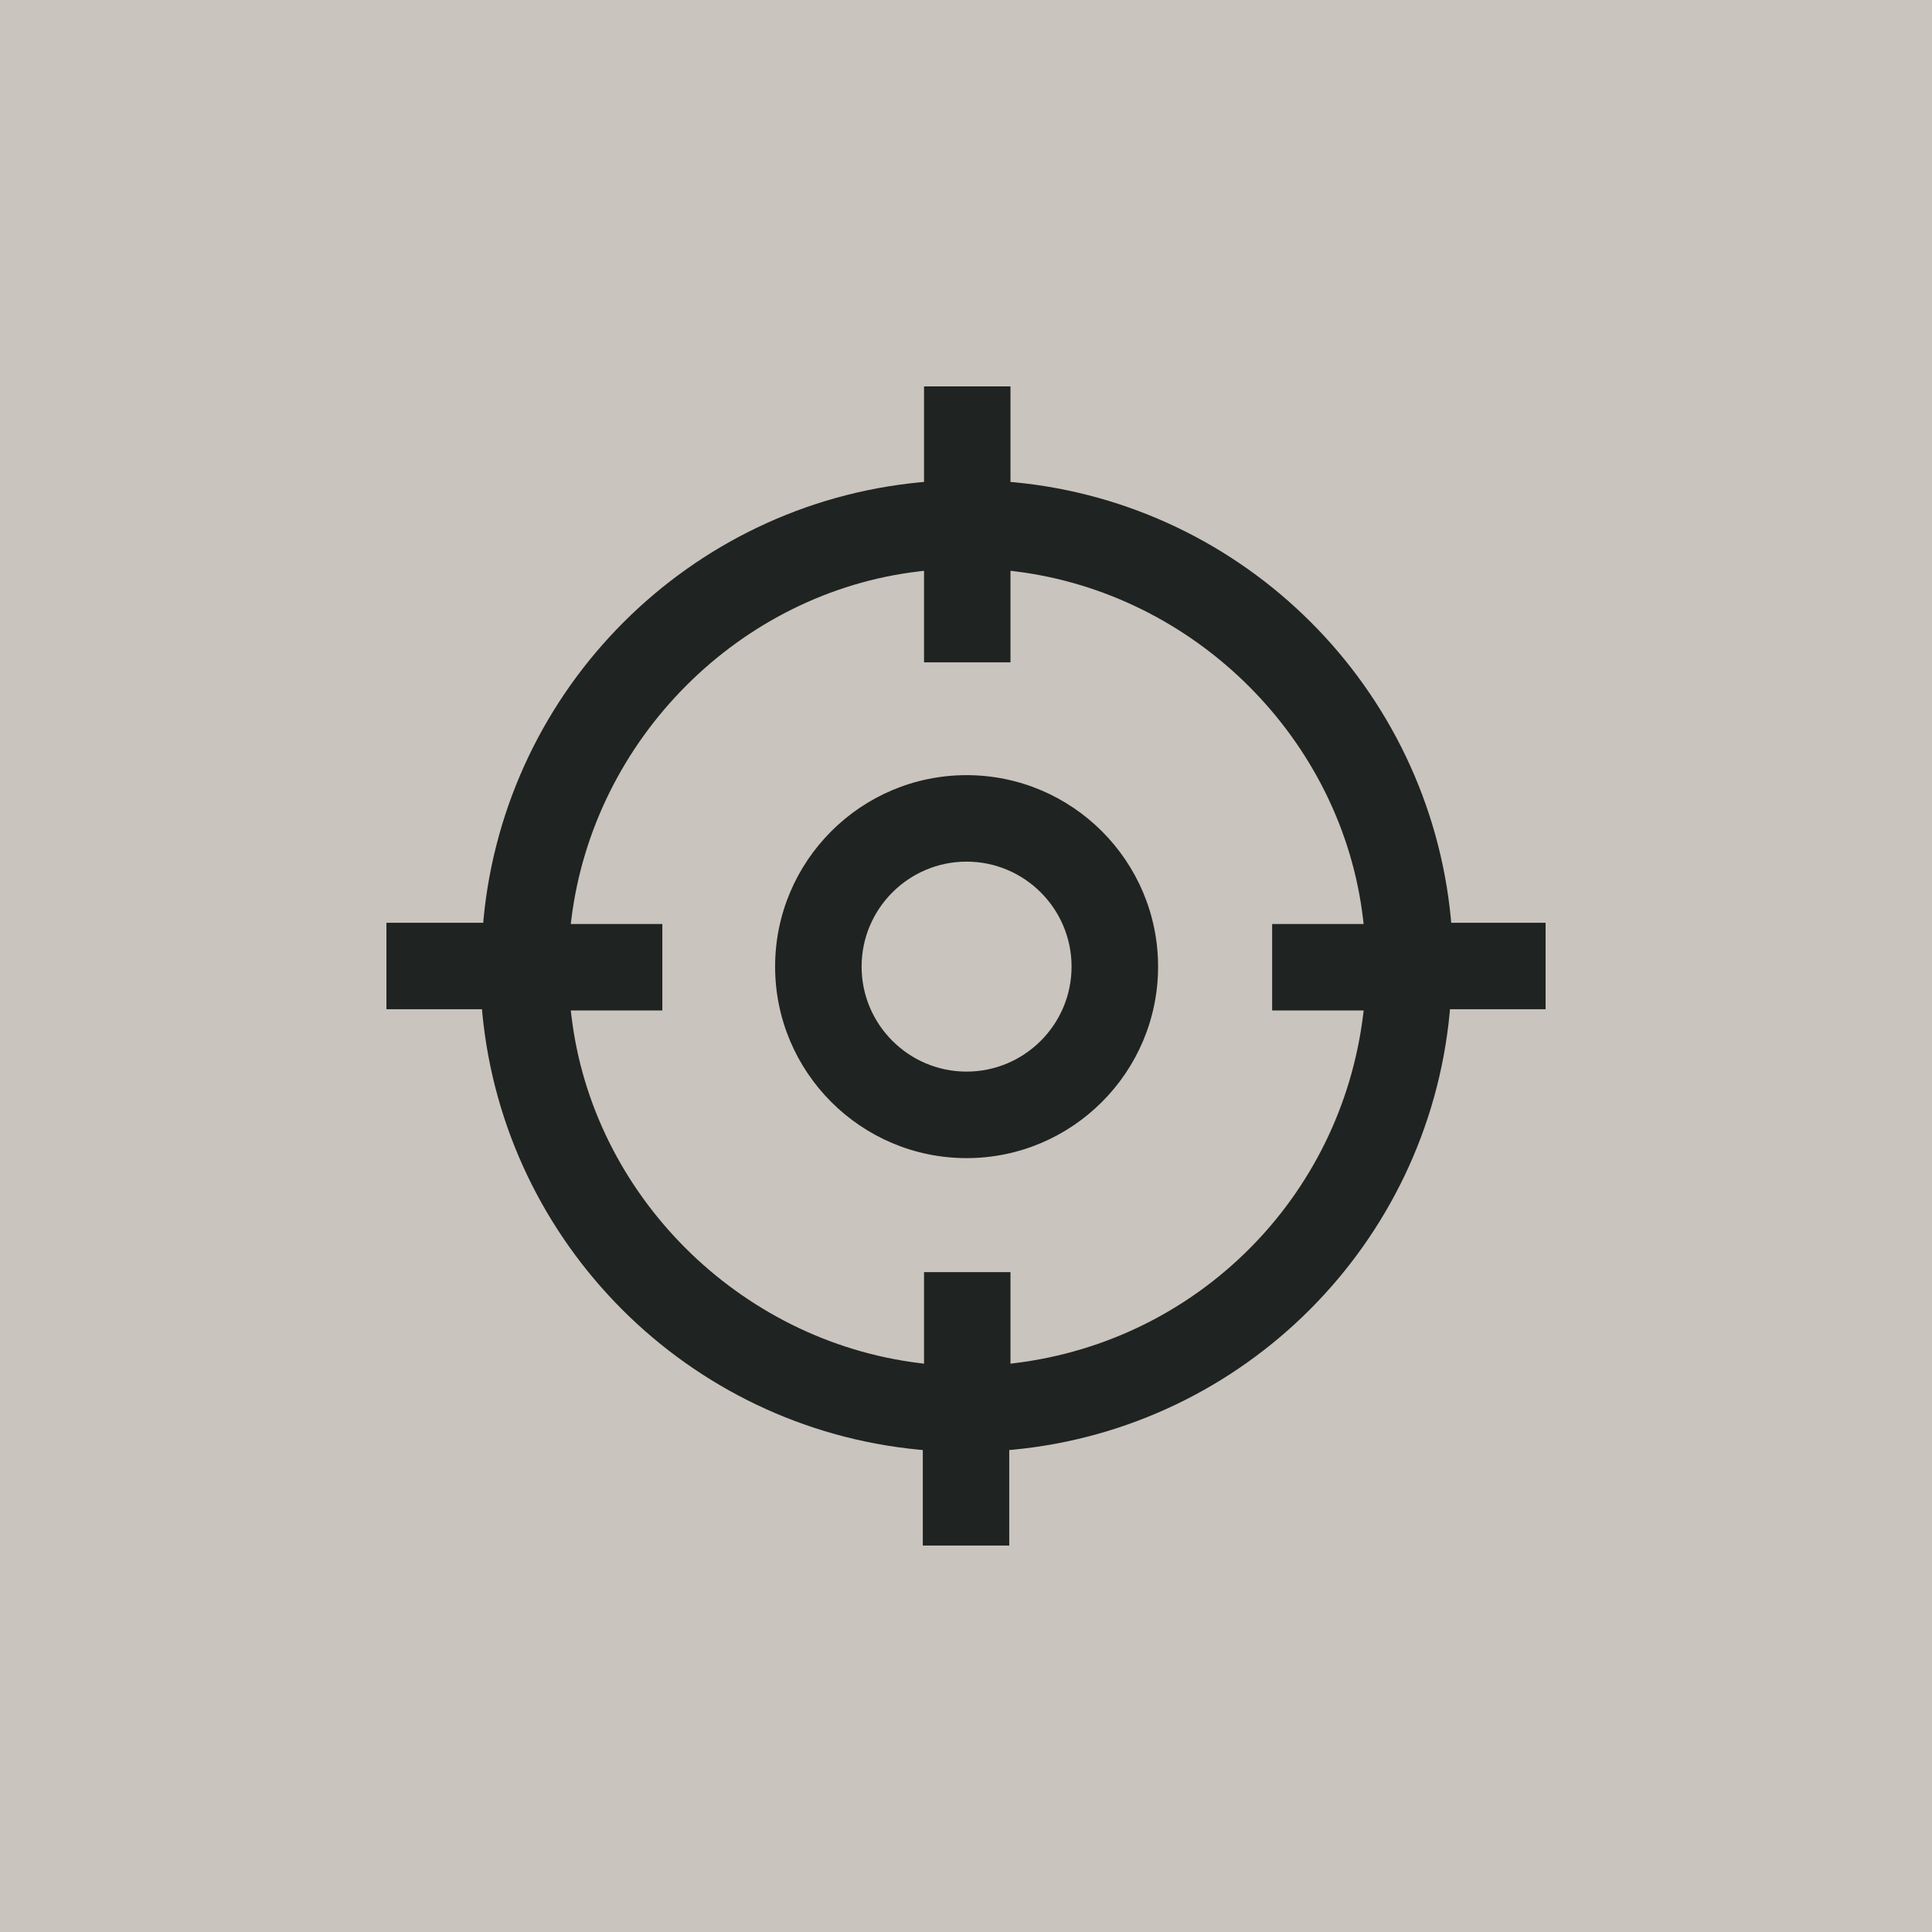 <svg xmlns="http://www.w3.org/2000/svg" id="Layer_1" viewBox="0 0 500 500"><defs><style>.cls-1{fill:#1f2322;}.cls-2{fill:#c9c4bd;}</style></defs><rect class="cls-2" width="500" height="500"></rect><path class="cls-1" d="M250.15,200.61c-27.33,0-49.55,22.22-49.55,49.55s22.22,49.56,49.55,49.56,49.56-22.23,49.56-49.56-22.23-49.55-49.56-49.55ZM250.15,277.33c-14.99,0-27.17-12.19-27.17-27.17s12.19-27.17,27.17-27.17,27.17,12.19,27.17,27.17-12.19,27.17-27.17,27.17Z"></path><path class="cls-1" d="M375.57,238.81l-.08-.97c-5.7-59.79-53.22-107.32-113.01-113.03l-.97-.08v-24.73h-22.37v24.73l-.97.08c-59.79,5.7-107.32,53.24-113.03,113.03l-.08.97h-25.05v22.37h24.73l.08.97c5.7,59.79,53.24,107.32,113.03,113.03l.97.08v24.73h22.37v-24.73l.97-.08c59.8-5.7,107.32-53.24,113.01-113.03l.08-.97h24.75v-22.37h-24.43ZM352.77,262.7c-5.82,47.22-42.86,84.26-90.07,90.07l-1.19.15v-23.69h-22.37v23.69l-1.19-.15c-46.8-5.76-84.69-43.65-90.09-90.07l-.14-1.19h23.69v-22.37h-23.7l.15-1.19c5.76-46.8,43.65-84.69,90.09-90.09l1.19-.14v23.69h22.37v-23.7l1.19.15c46.78,5.76,84.67,43.65,90.07,90.09l.14,1.19h-23.68v22.37h23.69l-.15,1.19Z"></path></svg>